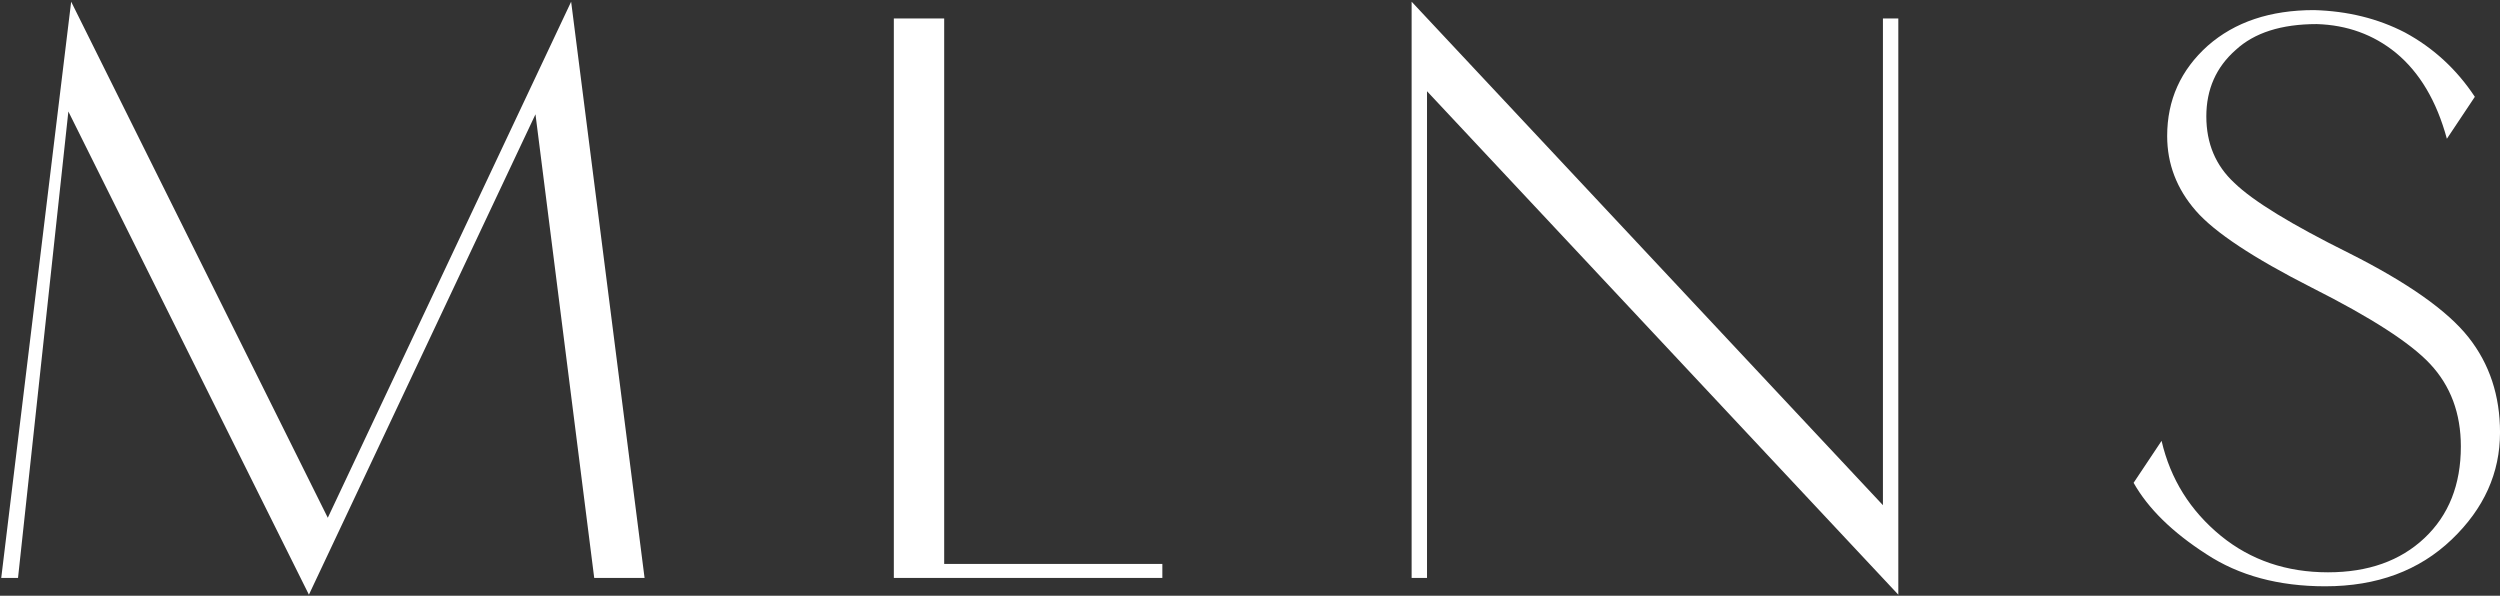 <?xml version="1.0" encoding="UTF-8"?> <svg xmlns="http://www.w3.org/2000/svg" width="982" height="234" viewBox="0 0 982 234" fill="none"><rect x="0" y="0" width="982" height="234" fill="#333333" stroke="none"/><path d="M26.854 43.794L7.078 227H0.486L27.953 0.671L128.757 203.378L224.343 0.671L253.184 227H233.407L210.335 44.893L121.341 233.592L26.854 43.794ZM370.875 221.507H456.572V227H351.098V7.263H370.875V221.507ZM739.616 7.263H745.658V233.592L560.53 35.829V227H554.487V0.671L739.616 198.434V7.263ZM910.044 9.46C896.127 9.46 885.506 12.848 878.182 19.623C870.491 26.398 866.646 35.096 866.646 45.717C866.646 56.337 870.308 65.035 877.632 71.811C884.957 78.952 900.064 88.199 922.953 99.552C945.843 111.089 961.407 122.076 969.647 132.513C977.888 142.951 982.008 155.402 982.008 169.868C982.008 185.799 975.69 199.808 963.055 211.893C950.237 224.162 933.665 230.296 913.34 230.296C895.028 230.296 879.464 226.084 866.646 217.661C853.278 209.055 843.756 199.716 838.08 189.645L849.067 173.164C852.546 188.18 860.328 200.632 872.414 210.52C884.133 220.042 898.141 224.803 914.438 224.803C930.186 224.803 942.821 220.316 952.343 211.344C961.865 202.371 966.626 190.377 966.626 175.362C966.626 162.361 962.597 151.557 954.54 142.951C946.85 134.71 931.377 124.731 908.121 113.011C885.049 101.292 869.85 91.221 862.526 82.797C855.018 74.191 851.264 64.394 851.264 53.408C851.264 39.308 856.574 27.497 867.195 17.975C877.816 8.636 891.732 3.967 908.945 3.967C922.129 4.333 934.032 7.263 944.652 12.756C955.822 18.799 964.978 27.222 972.119 38.026L961.133 54.506C957.104 39.674 950.42 28.413 941.082 20.722C932.292 13.58 921.946 9.826 910.044 9.46Z" fill="white"></path></svg> 